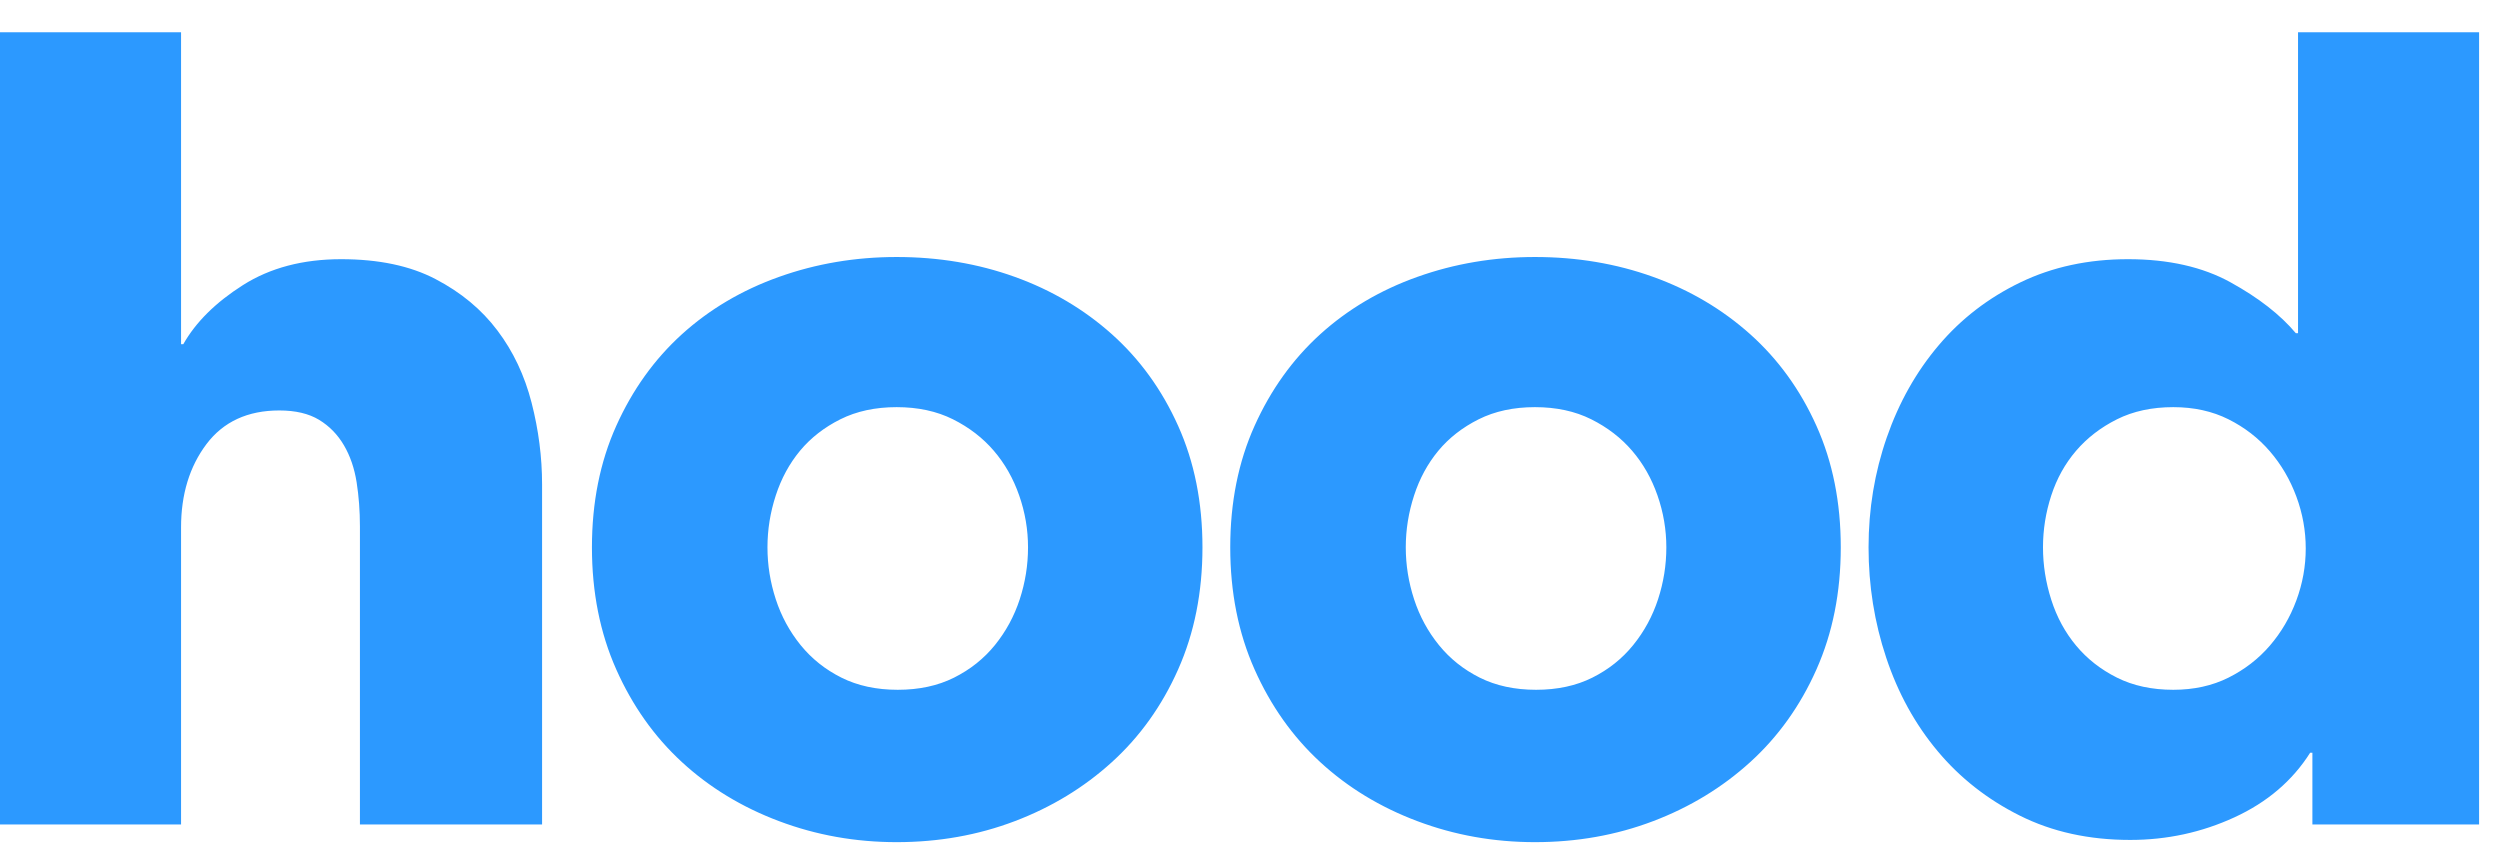 <?xml version="1.0" encoding="UTF-8"?>
<svg width="71px" height="24px" viewBox="0 0 71 24" version="1.1" xmlns="http://www.w3.org/2000/svg" xmlns:xlink="http://www.w3.org/1999/xlink">
    <!-- Generator: sketchtool 64 (101010) - https://sketch.com -->
    <title>51CCAAE7-A1F5-4A08-B755-B5127EBF1CDA</title>
    <desc>Created with sketchtool.</desc>
    <g id="Page-1" stroke="none" stroke-width="1" fill="none" fill-rule="evenodd">
        <g id="Hood" transform="translate(-163, -2656)" fill="#2C99FF" fill-rule="nonzero">
            <path d="M168.142,2679.415 L168.142,2670.981 C168.142,2670.04 168.383,2669.251 168.863,2668.613 C169.344,2667.976 170.034,2667.657 170.933,2667.657 C171.393,2667.657 171.769,2667.746 172.062,2667.923 C172.354,2668.101 172.589,2668.341 172.767,2668.645 C172.945,2668.948 173.065,2669.298 173.128,2669.695 C173.19,2670.092 173.222,2670.51 173.222,2670.949 L173.222,2679.415 L178.395,2679.415 L178.395,2669.758 C178.395,2668.984 178.296,2668.211 178.097,2667.437 C177.899,2666.664 177.575,2665.979 177.125,2665.384 C176.676,2664.788 176.091,2664.302 175.369,2663.926 C174.648,2663.549 173.755,2663.361 172.689,2663.361 C171.602,2663.361 170.671,2663.607 169.898,2664.098 C169.125,2664.589 168.56,2665.149 168.205,2665.776 L168.142,2665.776 L168.142,2656.917 L163,2656.917 L163,2679.415 L168.142,2679.415 Z M188.465,2679.917 C189.656,2679.917 190.775,2679.718 191.82,2679.321 C192.865,2678.924 193.785,2678.365 194.579,2677.643 C195.373,2676.922 196.001,2676.044 196.46,2675.01 C196.92,2673.975 197.15,2672.82 197.15,2671.545 C197.15,2670.27 196.92,2669.12 196.46,2668.096 C196.001,2667.072 195.373,2666.204 194.579,2665.493 C193.785,2664.783 192.865,2664.239 191.82,2663.863 C190.775,2663.487 189.656,2663.299 188.465,2663.299 C187.294,2663.299 186.181,2663.487 185.126,2663.863 C184.07,2664.239 183.15,2664.783 182.366,2665.493 C181.583,2666.204 180.961,2667.072 180.501,2668.096 C180.041,2669.12 179.811,2670.27 179.811,2671.545 C179.811,2672.82 180.041,2673.975 180.501,2675.01 C180.961,2676.044 181.583,2676.922 182.366,2677.643 C183.15,2678.365 184.07,2678.924 185.126,2679.321 C186.181,2679.718 187.294,2679.917 188.465,2679.917 Z M188.496,2675.59 C187.89,2675.59 187.357,2675.475 186.897,2675.245 C186.437,2675.015 186.051,2674.707 185.737,2674.32 C185.424,2673.933 185.188,2673.499 185.032,2673.019 C184.875,2672.538 184.796,2672.047 184.796,2671.545 C184.796,2671.043 184.875,2670.552 185.032,2670.071 C185.188,2669.59 185.418,2669.167 185.721,2668.801 C186.025,2668.436 186.406,2668.138 186.866,2667.908 C187.326,2667.678 187.859,2667.563 188.465,2667.563 C189.071,2667.563 189.604,2667.678 190.064,2667.908 C190.524,2668.138 190.911,2668.436 191.224,2668.801 C191.538,2669.167 191.778,2669.59 191.945,2670.071 C192.113,2670.552 192.196,2671.043 192.196,2671.545 C192.196,2672.047 192.118,2672.538 191.961,2673.019 C191.804,2673.499 191.569,2673.933 191.256,2674.32 C190.942,2674.707 190.555,2675.015 190.095,2675.245 C189.636,2675.475 189.103,2675.59 188.496,2675.59 Z M206.593,2679.917 C207.784,2679.917 208.903,2679.718 209.948,2679.321 C210.993,2678.924 211.913,2678.365 212.707,2677.643 C213.501,2676.922 214.129,2676.044 214.588,2675.01 C215.048,2673.975 215.278,2672.82 215.278,2671.545 C215.278,2670.27 215.048,2669.12 214.588,2668.096 C214.129,2667.072 213.501,2666.204 212.707,2665.493 C211.913,2664.783 210.993,2664.239 209.948,2663.863 C208.903,2663.487 207.784,2663.299 206.593,2663.299 C205.422,2663.299 204.309,2663.487 203.254,2663.863 C202.198,2664.239 201.278,2664.783 200.494,2665.493 C199.711,2666.204 199.089,2667.072 198.629,2668.096 C198.169,2669.12 197.939,2670.27 197.939,2671.545 C197.939,2672.82 198.169,2673.975 198.629,2675.01 C199.089,2676.044 199.711,2676.922 200.494,2677.643 C201.278,2678.365 202.198,2678.924 203.254,2679.321 C204.309,2679.718 205.422,2679.917 206.593,2679.917 Z M206.624,2675.59 C206.018,2675.59 205.485,2675.475 205.025,2675.245 C204.565,2675.015 204.179,2674.707 203.865,2674.32 C203.551,2673.933 203.316,2673.499 203.16,2673.019 C203.003,2672.538 202.924,2672.047 202.924,2671.545 C202.924,2671.043 203.003,2670.552 203.16,2670.071 C203.316,2669.59 203.546,2669.167 203.849,2668.801 C204.152,2668.436 204.534,2668.138 204.994,2667.908 C205.454,2667.678 205.987,2667.563 206.593,2667.563 C207.199,2667.563 207.732,2667.678 208.192,2667.908 C208.652,2668.138 209.039,2668.436 209.352,2668.801 C209.666,2669.167 209.906,2669.59 210.073,2670.071 C210.241,2670.552 210.324,2671.043 210.324,2671.545 C210.324,2672.047 210.246,2672.538 210.089,2673.019 C209.932,2673.499 209.697,2673.933 209.383,2674.32 C209.07,2674.707 208.683,2675.015 208.223,2675.245 C207.763,2675.475 207.23,2675.59 206.624,2675.59 Z M223.498,2679.854 C224.543,2679.854 225.531,2679.64 226.461,2679.211 C227.391,2678.783 228.107,2678.171 228.609,2677.377 L228.672,2677.377 L228.672,2679.415 L233.406,2679.415 L233.406,2656.917 L228.264,2656.917 L228.264,2665.462 L228.201,2665.462 C227.762,2664.939 227.146,2664.459 226.351,2664.02 C225.557,2663.581 224.585,2663.361 223.435,2663.361 C222.307,2663.361 221.287,2663.581 220.378,2664.02 C219.469,2664.459 218.695,2665.054 218.058,2665.807 C217.42,2666.559 216.929,2667.432 216.584,2668.425 C216.239,2669.418 216.067,2670.458 216.067,2671.545 C216.067,2672.632 216.234,2673.677 216.569,2674.68 C216.903,2675.684 217.389,2676.567 218.027,2677.33 C218.664,2678.093 219.443,2678.704 220.363,2679.164 C221.282,2679.624 222.327,2679.854 223.498,2679.854 Z M224.721,2675.59 C224.115,2675.59 223.582,2675.475 223.122,2675.245 C222.662,2675.015 222.275,2674.712 221.962,2674.336 C221.648,2673.959 221.413,2673.526 221.256,2673.034 C221.099,2672.543 221.021,2672.047 221.021,2671.545 C221.021,2671.043 221.099,2670.552 221.256,2670.071 C221.413,2669.59 221.648,2669.167 221.962,2668.801 C222.275,2668.436 222.662,2668.138 223.122,2667.908 C223.582,2667.678 224.115,2667.563 224.721,2667.563 C225.306,2667.563 225.829,2667.678 226.289,2667.908 C226.748,2668.138 227.14,2668.441 227.464,2668.817 C227.788,2669.193 228.039,2669.622 228.217,2670.103 C228.395,2670.583 228.483,2671.075 228.483,2671.576 C228.483,2672.078 228.395,2672.569 228.217,2673.05 C228.039,2673.531 227.788,2673.959 227.464,2674.336 C227.14,2674.712 226.748,2675.015 226.289,2675.245 C225.829,2675.475 225.306,2675.59 224.721,2675.59 Z"></path>
        </g>
    </g>
</svg>